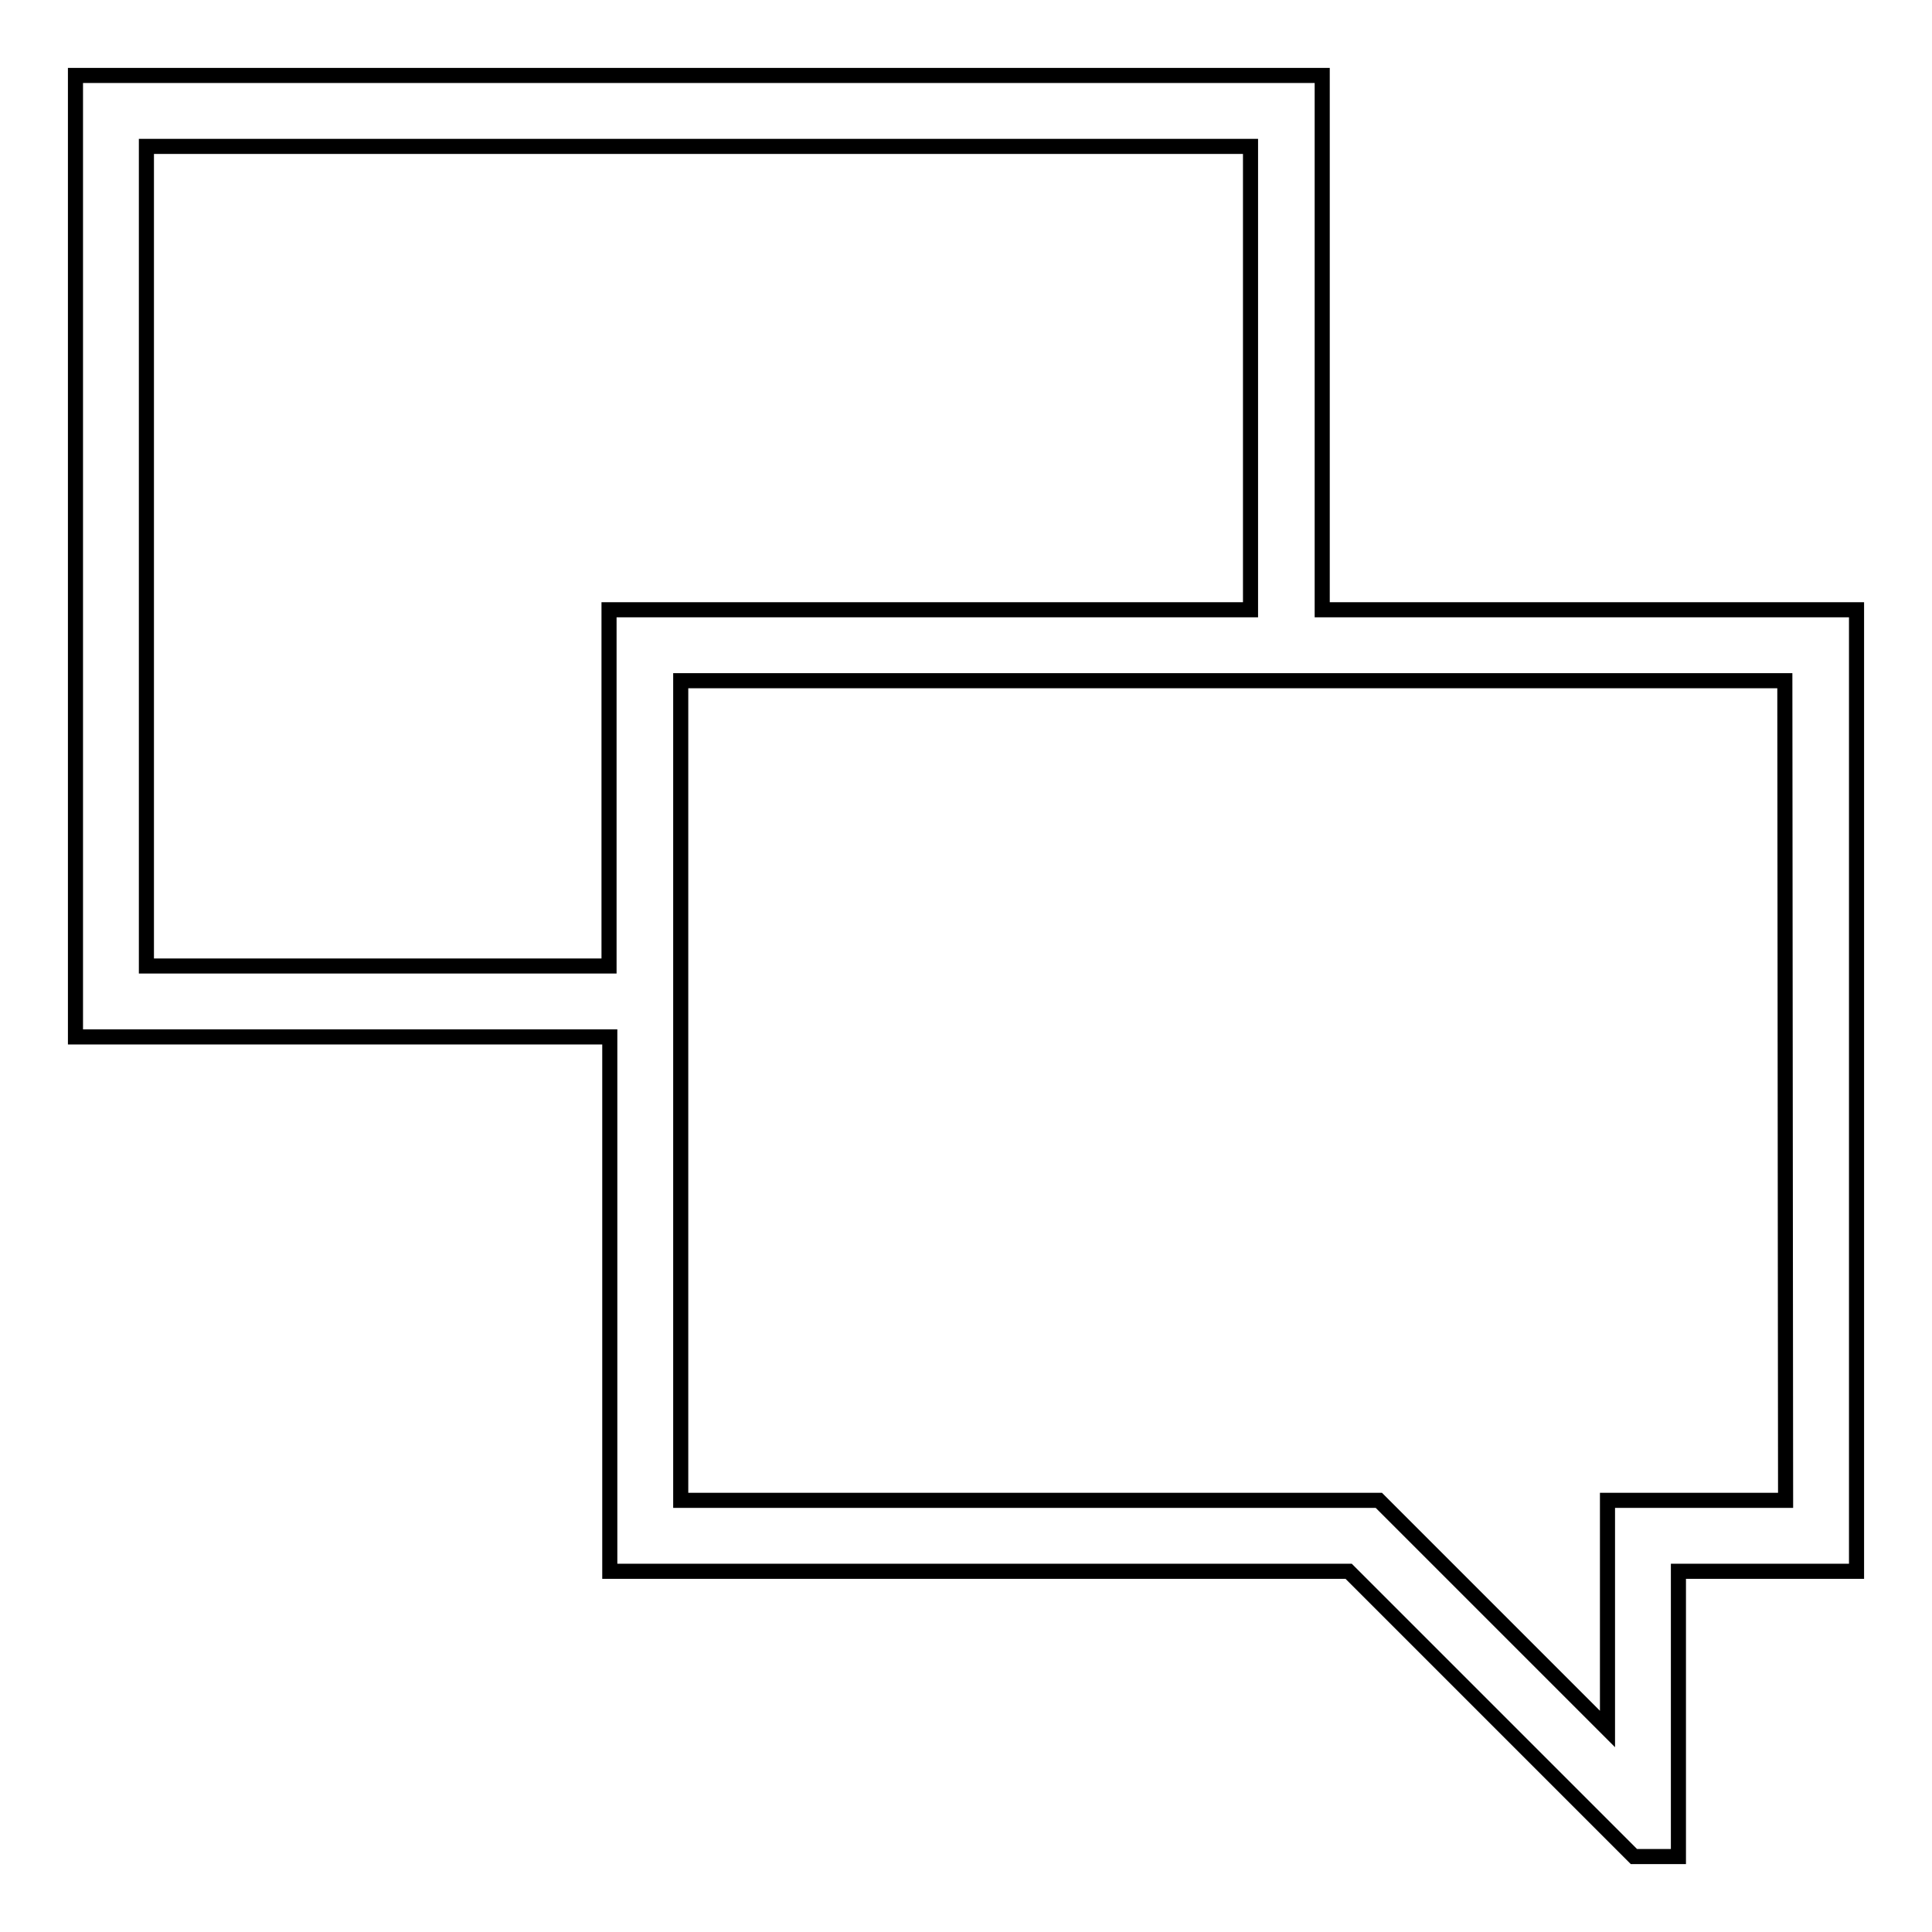 <?xml version="1.0" encoding="utf-8"?>
<!-- Svg Vector Icons : http://www.onlinewebfonts.com/icon -->
<!DOCTYPE svg PUBLIC "-//W3C//DTD SVG 1.1//EN" "http://www.w3.org/Graphics/SVG/1.1/DTD/svg11.dtd">
<svg version="1.1" xmlns="http://www.w3.org/2000/svg" xmlns:xlink="http://www.w3.org/1999/xlink" x="0px" y="0px" viewBox="0 0 256 256" enable-background="new 0 0 256 256" xml:space="preserve">
<g> <path stroke-width="2" fill-opacity="0" stroke="#000000"  d="M175.2,80.8V10H10v127.4h70.8v70.8h97.9l37.8,37.8h5.9v-37.8H246V80.8H175.2z M19.4,128V19.4h146.3v61.4 h-85V128H19.4z M236.6,198.8H213v30.3l-30.3-30.3H90.2V90.2h146.3L236.6,198.8L236.6,198.8z"/></g>
</svg>